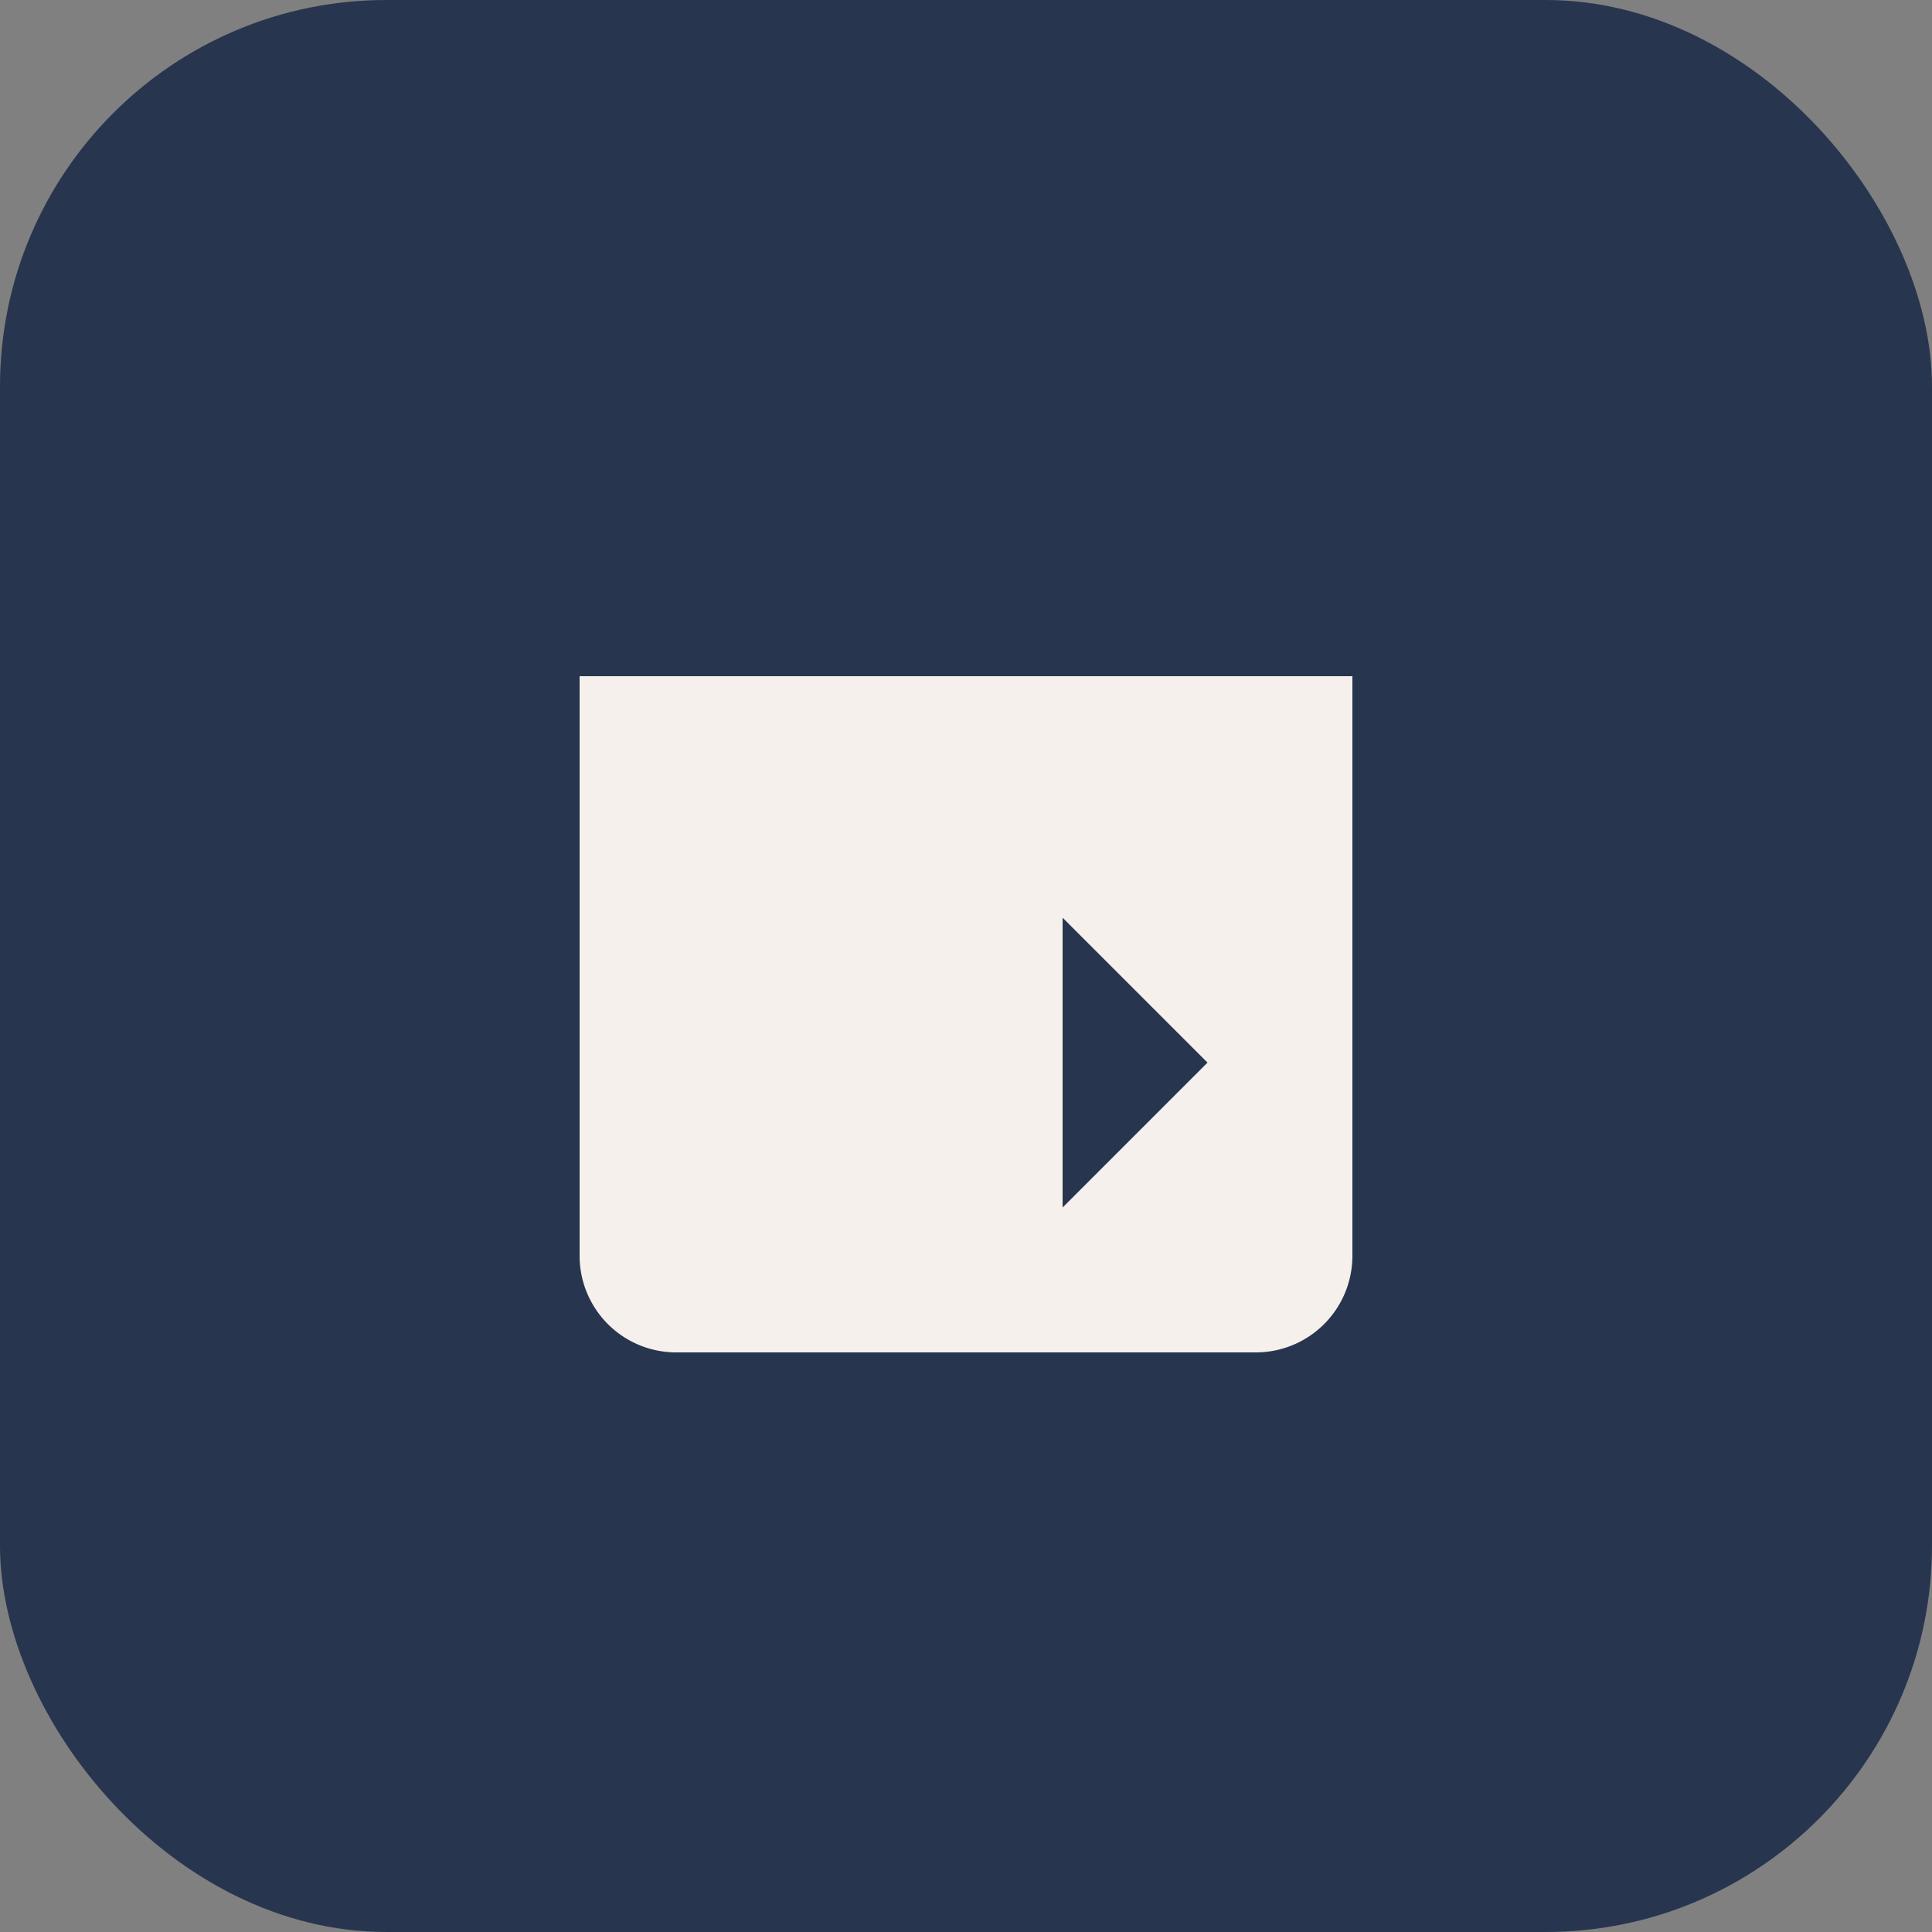 <?xml version="1.0" encoding="UTF-8"?>
<svg xmlns="http://www.w3.org/2000/svg" width="40" height="40" viewBox="0 0 40 40"><rect x="0" y="0" width="40" height="40" fill="#808080" stroke="none"/><rect width="40" height="40" rx="8" fill="#27354F"/><path d="M12 14h16v12a2 2 0 0 1-2 2H14a2 2 0 0 1-2-2V14z" fill="#F5F0EB"/><path d="M22 19l3 3-3 3V19z" fill="#27354F"/></svg>